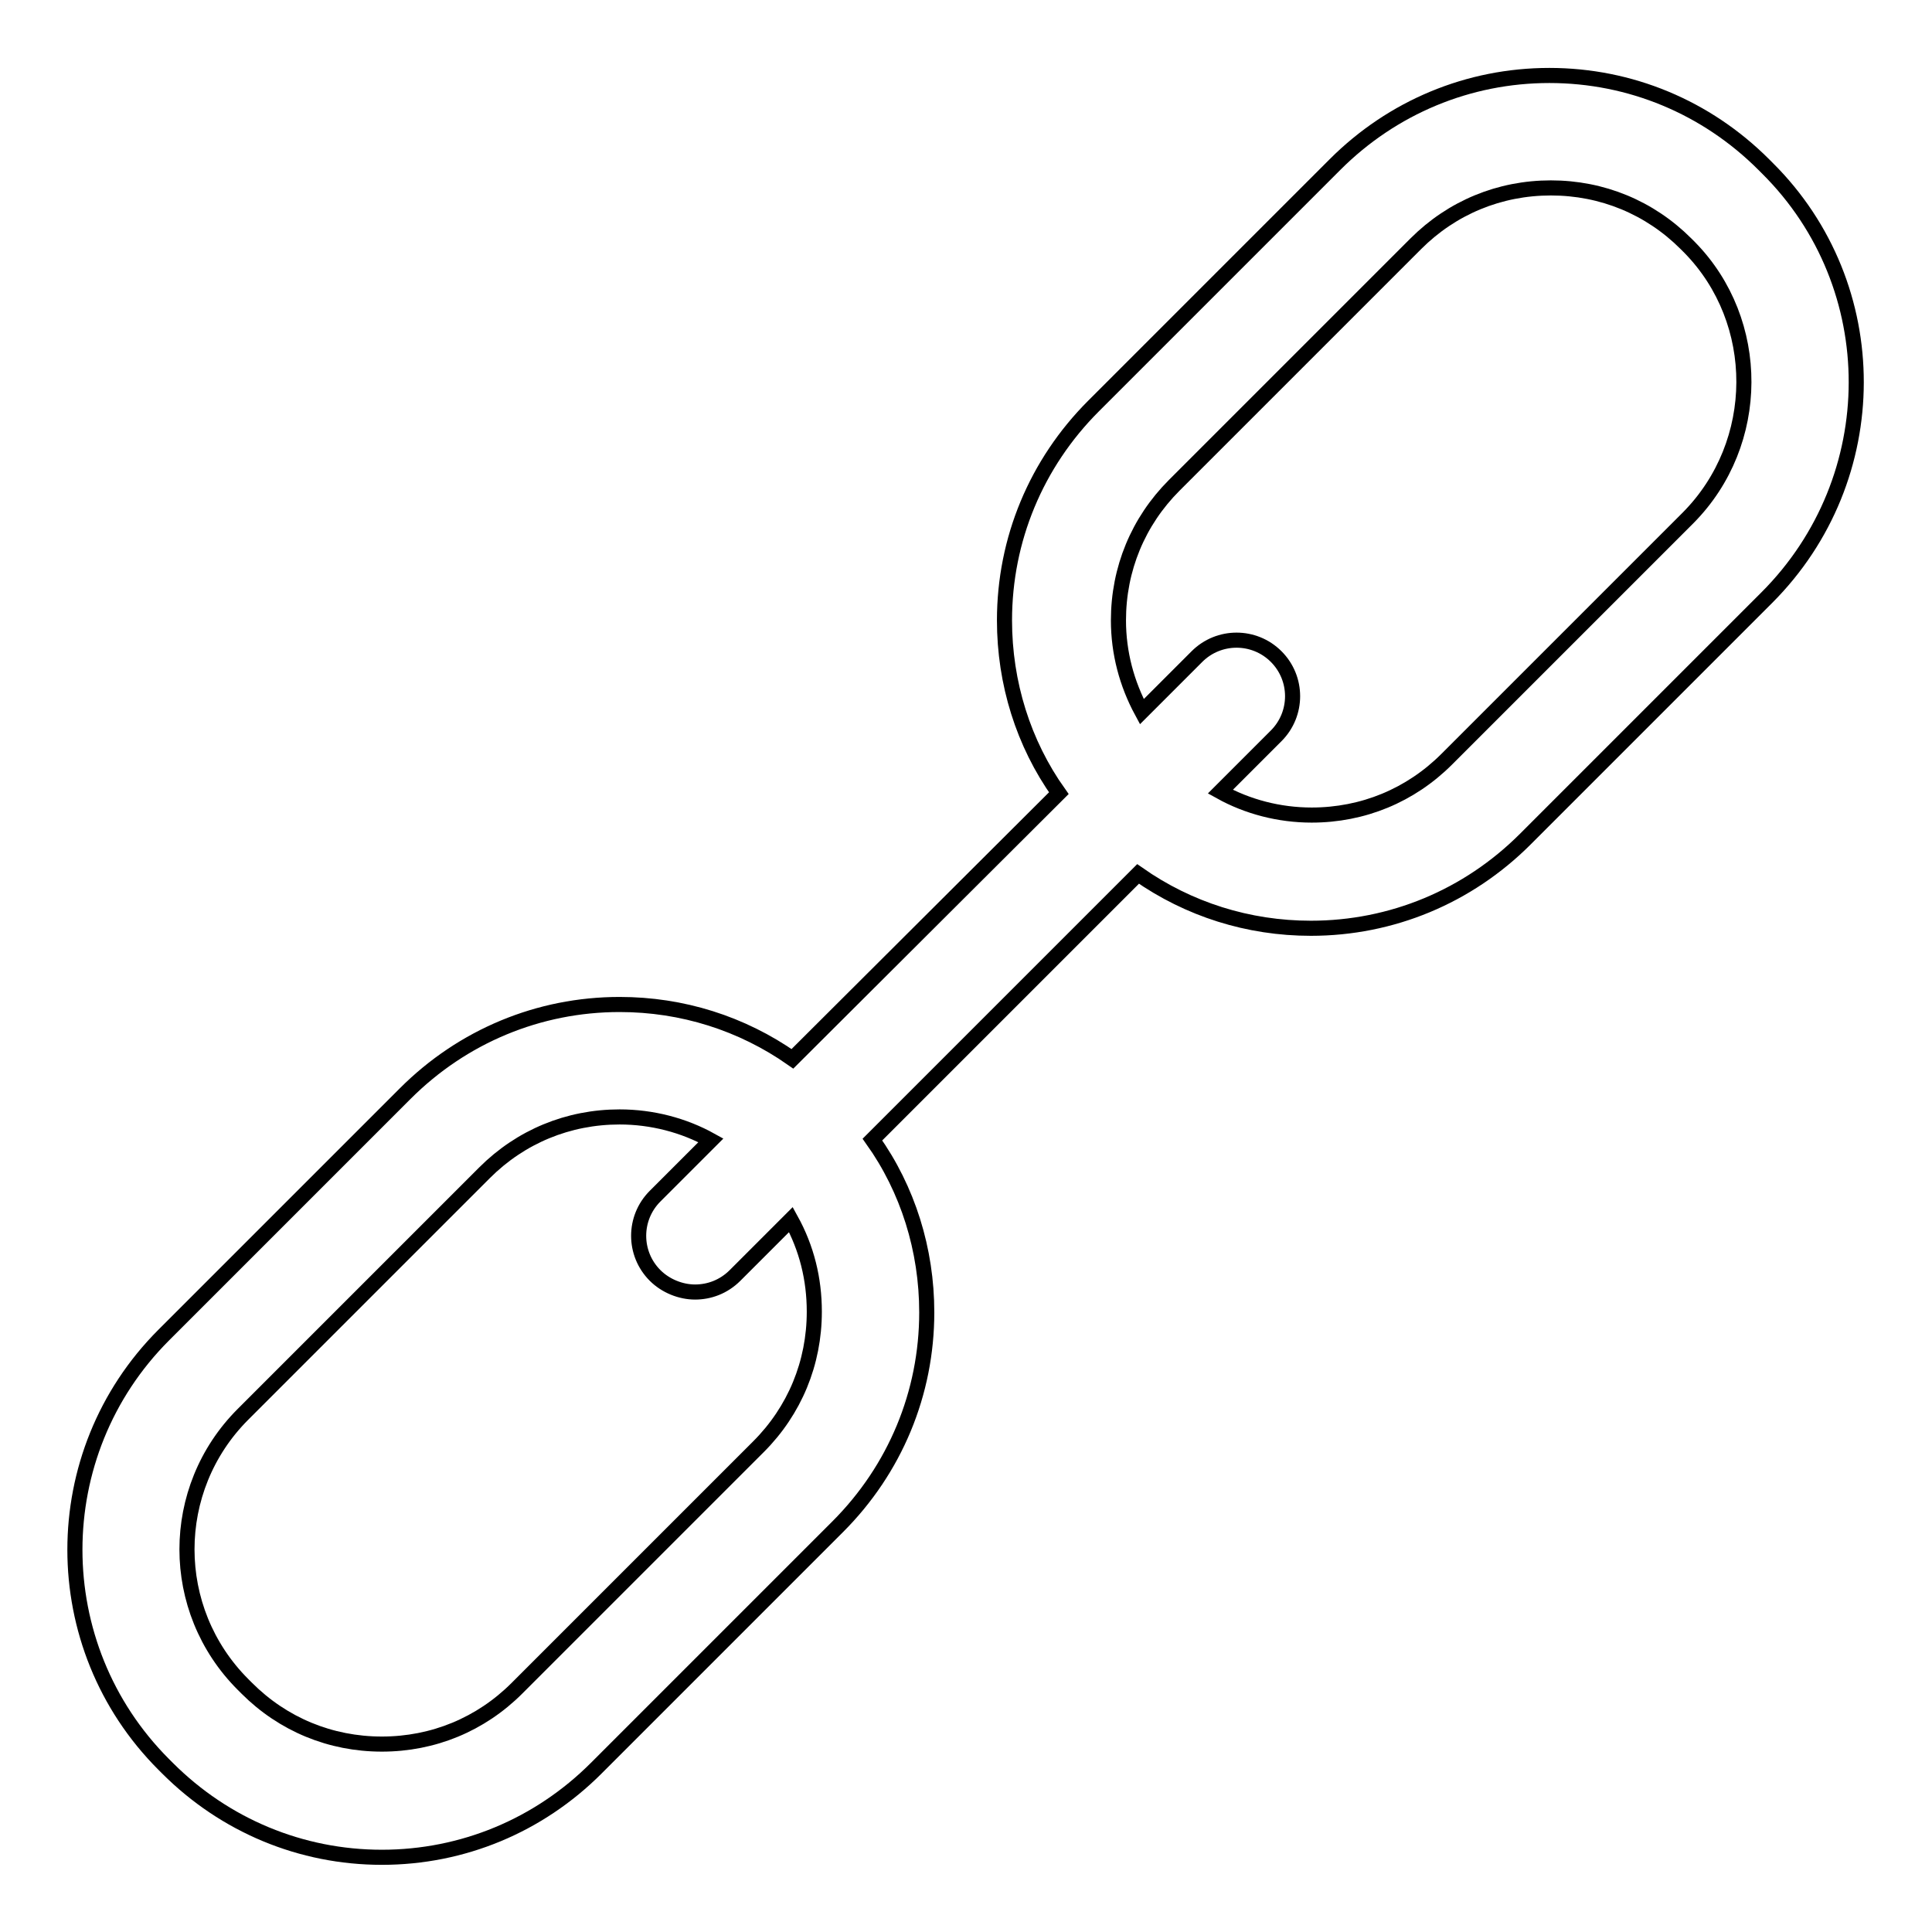 <?xml version="1.0" encoding="utf-8"?>
<!-- Svg Vector Icons : http://www.onlinewebfonts.com/icon -->
<!DOCTYPE svg PUBLIC "-//W3C//DTD SVG 1.1//EN" "http://www.w3.org/Graphics/SVG/1.1/DTD/svg11.dtd">
<svg version="1.1" xmlns="http://www.w3.org/2000/svg" xmlns:xlink="http://www.w3.org/1999/xlink" x="0px" y="0px" viewBox="0 0 256 256" enable-background="new 0 0 256 256" xml:space="preserve">
<g><g><path stroke-width="2" fill-opacity="0" stroke="#000000"  d="M234.2,22.3l-0.5-0.5c-7.6-7.6-17.7-11.8-28.4-11.8s-20.8,4.2-28.4,11.8l-32,32c-7.6,7.6-11.8,17.7-11.8,28.4c0,8.3,2.5,16.3,7.2,22.9l-35.3,35.2c-6.7-4.7-14.6-7.2-22.9-7.2c-10.7,0-20.8,4.2-28.4,11.8l-32,32c-15.7,15.7-15.7,41.2,0,56.9l0.5,0.5c7.6,7.6,17.7,11.8,28.4,11.8c10.7,0,20.8-4.2,28.4-11.8l32-32c7.6-7.6,11.8-17.7,11.8-28.4c0-8.3-2.5-16.3-7.2-22.9l35.2-35.2c6.7,4.7,14.6,7.2,22.9,7.2c10.7,0,20.8-4.2,28.4-11.8l32-32C249.9,63.4,249.9,37.9,234.2,22.3z M107.9,173.8c0,6.8-2.6,13.1-7.4,17.9l-32,32c-4.8,4.8-11.1,7.4-17.9,7.4s-13.1-2.6-17.9-7.4l-0.5-0.5c-9.9-9.9-9.9-25.9,0-35.8l32-32c4.8-4.8,11.1-7.4,17.9-7.4c4.3,0,8.5,1.1,12.1,3.1l-7.4,7.4c-2.9,2.9-2.9,7.6,0,10.5c1.4,1.4,3.4,2.2,5.3,2.2s3.8-0.7,5.3-2.2l7.4-7.4C106.9,165.4,107.9,169.5,107.9,173.8z M223.7,68.6l-32,32c-4.8,4.8-11.1,7.4-17.9,7.4c-4.3,0-8.5-1.1-12.1-3.1l7.4-7.4c2.9-2.9,2.9-7.6,0-10.5c-2.9-2.9-7.6-2.9-10.5,0l-7.3,7.3c-2-3.7-3.1-7.8-3.1-12.1c0-6.8,2.6-13.1,7.4-17.9l32-32c4.8-4.8,11.1-7.4,17.9-7.4c6.8,0,13.1,2.6,17.9,7.4l0.5,0.5C233.5,42.6,233.5,58.7,223.7,68.6z"/><g></g><g></g><g></g><g></g><g></g><g></g><g></g><g></g><g></g><g></g><g></g><g></g><g></g><g></g><g></g></g></g>
</svg>